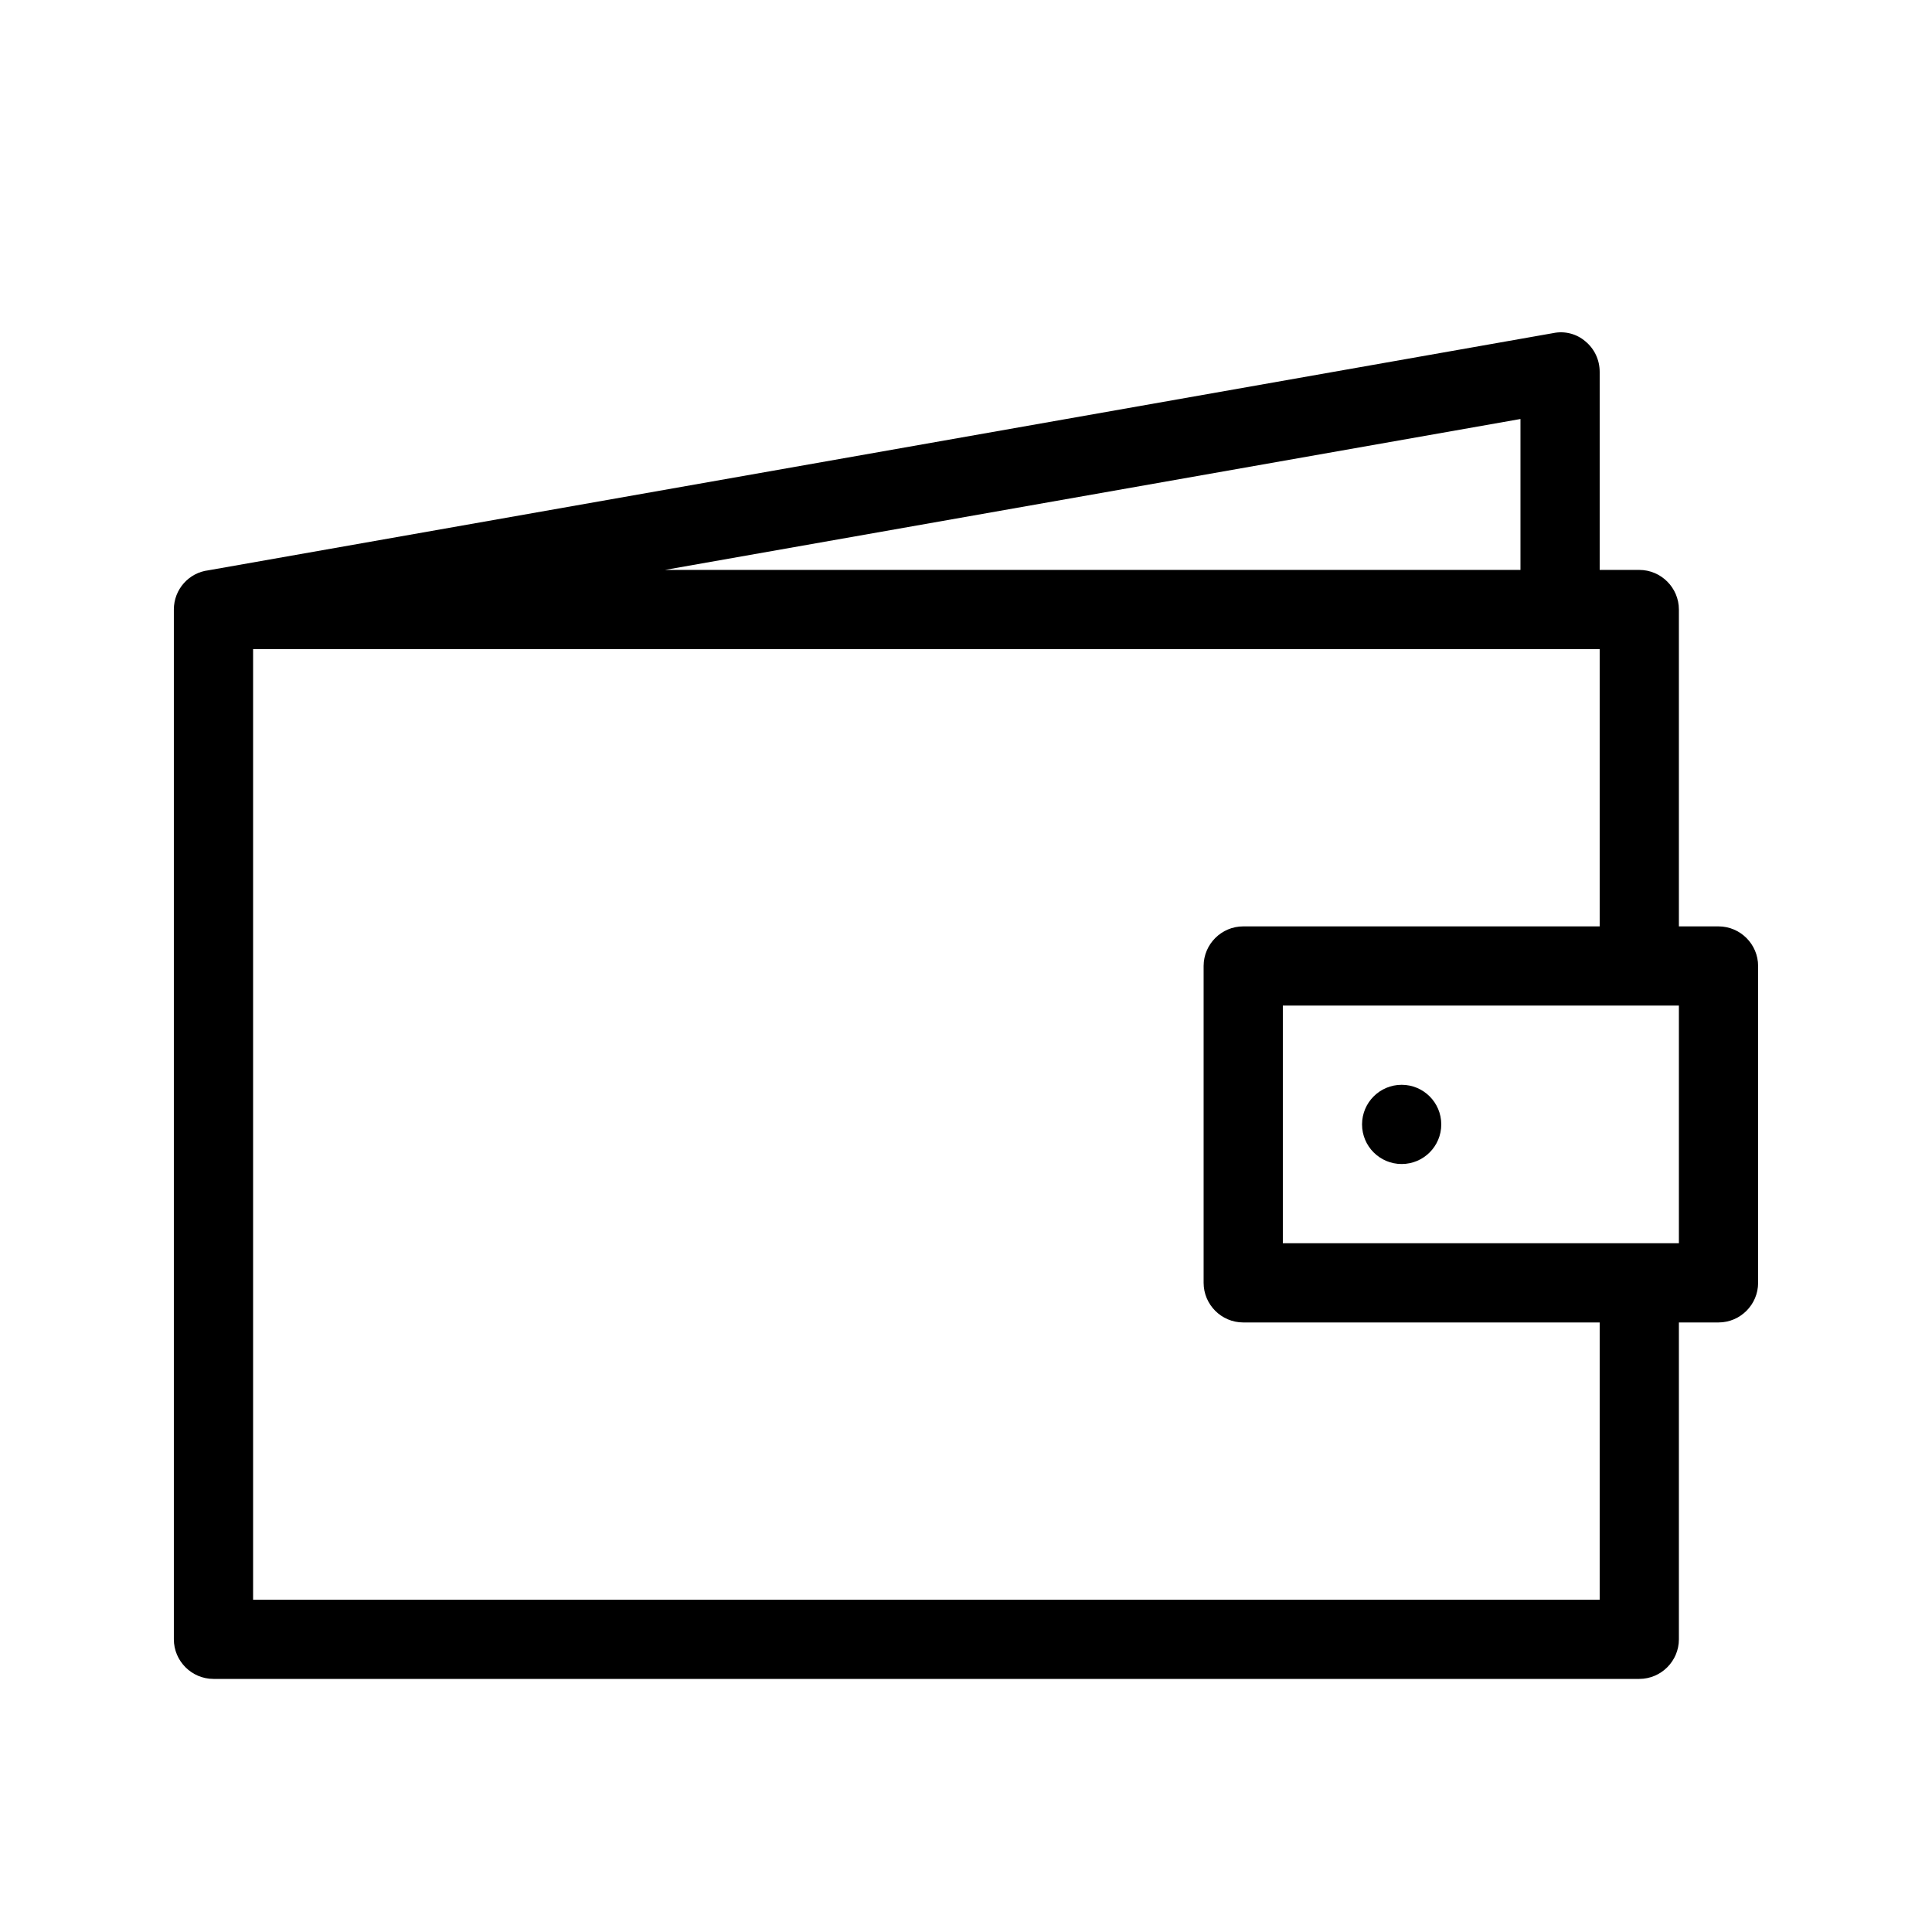 <?xml version="1.0" encoding="UTF-8"?>
<!-- The Best Svg Icon site in the world: iconSvg.co, Visit us! https://iconsvg.co -->
<svg fill="#000000" width="800px" height="800px" version="1.1" viewBox="144 144 512 512" xmlns="http://www.w3.org/2000/svg">
 <g>
  <path d="m599.42 389.5h-10.496v-83.969c0-5.773-4.723-10.496-10.496-10.496h-10.496v-52.48c0-3.148-1.363-6.086-3.777-8.082-2.309-1.996-5.457-2.832-8.5-2.203l-356.45 62.871c-5.144 0.629-9.133 5.035-9.133 10.391v272.9c0 5.773 4.723 10.496 10.496 10.496h377.86c5.773 0 10.496-4.723 10.496-10.496v-83.969h10.496c5.773 0 10.496-4.723 10.496-10.496v-83.969c0-5.773-4.723-10.496-10.496-10.496zm-52.48-134.46v39.992h-226.71zm20.992 312.89h-356.86v-251.9h356.86v73.473h-94.465c-5.773 0-10.496 4.723-10.496 10.496v83.969c0 5.773 4.723 10.496 10.496 10.496h94.465zm20.992-94.461h-104.96v-62.977h104.96z"/>
  <path d="m525.95 441.98c0 5.797-4.699 10.496-10.496 10.496s-10.496-4.699-10.496-10.496 4.699-10.496 10.496-10.496 10.496 4.699 10.496 10.496"/>
 </g>
</svg>